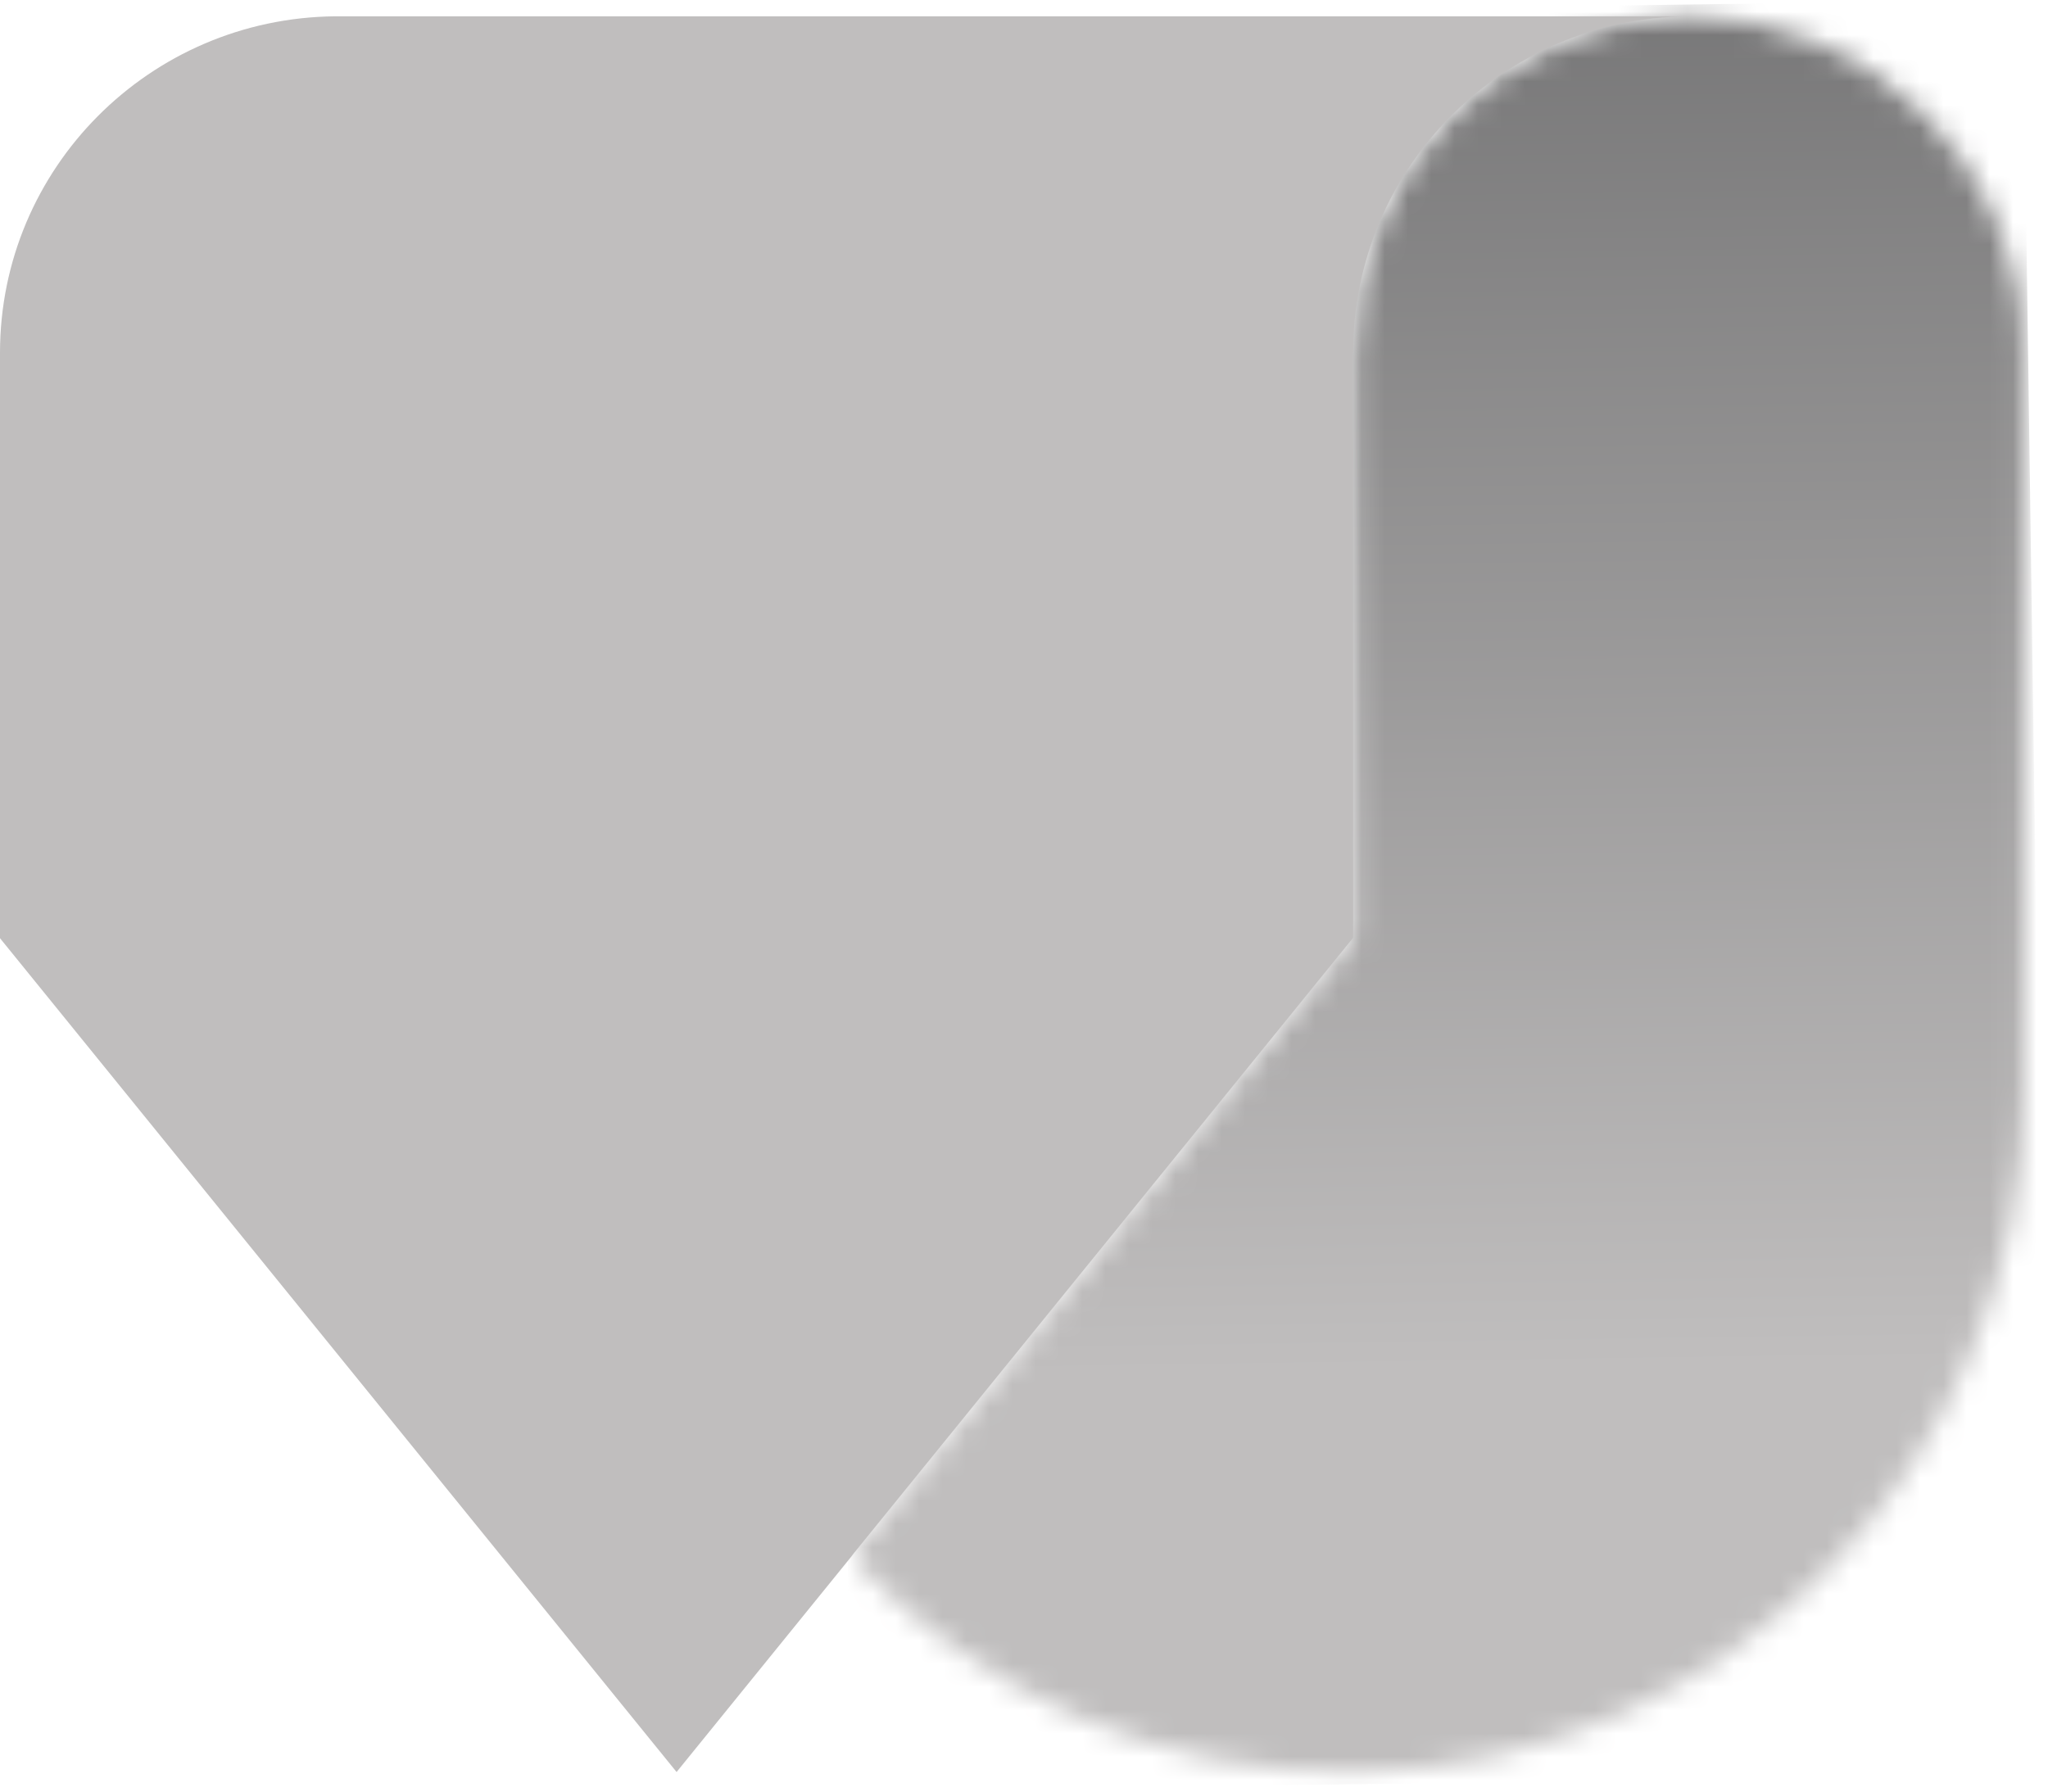<svg xmlns="http://www.w3.org/2000/svg" width="88" height="77" viewBox="0 0 88 77" fill="none"><mask id="mask0_351_672" style="mask-type:luminance" maskUnits="userSpaceOnUse" x="36" y="0" width="51" height="77"><path d="M58.143 15.164V40.303L36.702 66.764L36.581 66.924C41.977 72.693 49.728 76.279 58.304 76.159C74.249 75.938 86.953 62.738 86.953 46.853V15.164C86.953 11.177 85.322 7.552 82.705 4.928C80.108 2.344 76.524 0.721 72.558 0.701C64.586 0.781 58.163 7.211 58.163 15.164" fill="white"></path></mask><g mask="url(#mask0_351_672)"><path d="M86.929 -0.009L35.495 0.715L36.579 76.986L88.013 76.263L86.929 -0.009Z" fill="url(#paint0_linear_351_672)"></path></g><path d="M72.538 0.701C64.566 0.781 58.143 7.211 58.143 15.164V40.303L36.682 66.764L36.561 66.924L29.072 76.159L0 40.323V15.164C0 7.231 6.422 0.781 14.395 0.701H72.538Z" fill="#C0BEBE"></path><defs><linearGradient id="paint0_linear_351_672" x1="59.37" y1="67.671" x2="58.14" y2="-19.807" gradientUnits="userSpaceOnUse"><stop stop-color="#C0BEBE"></stop><stop offset="0.1" stop-color="#C0BEBE"></stop><stop offset="0.93" stop-color="#676768"></stop><stop offset="1" stop-color="#676768"></stop></linearGradient></defs></svg>